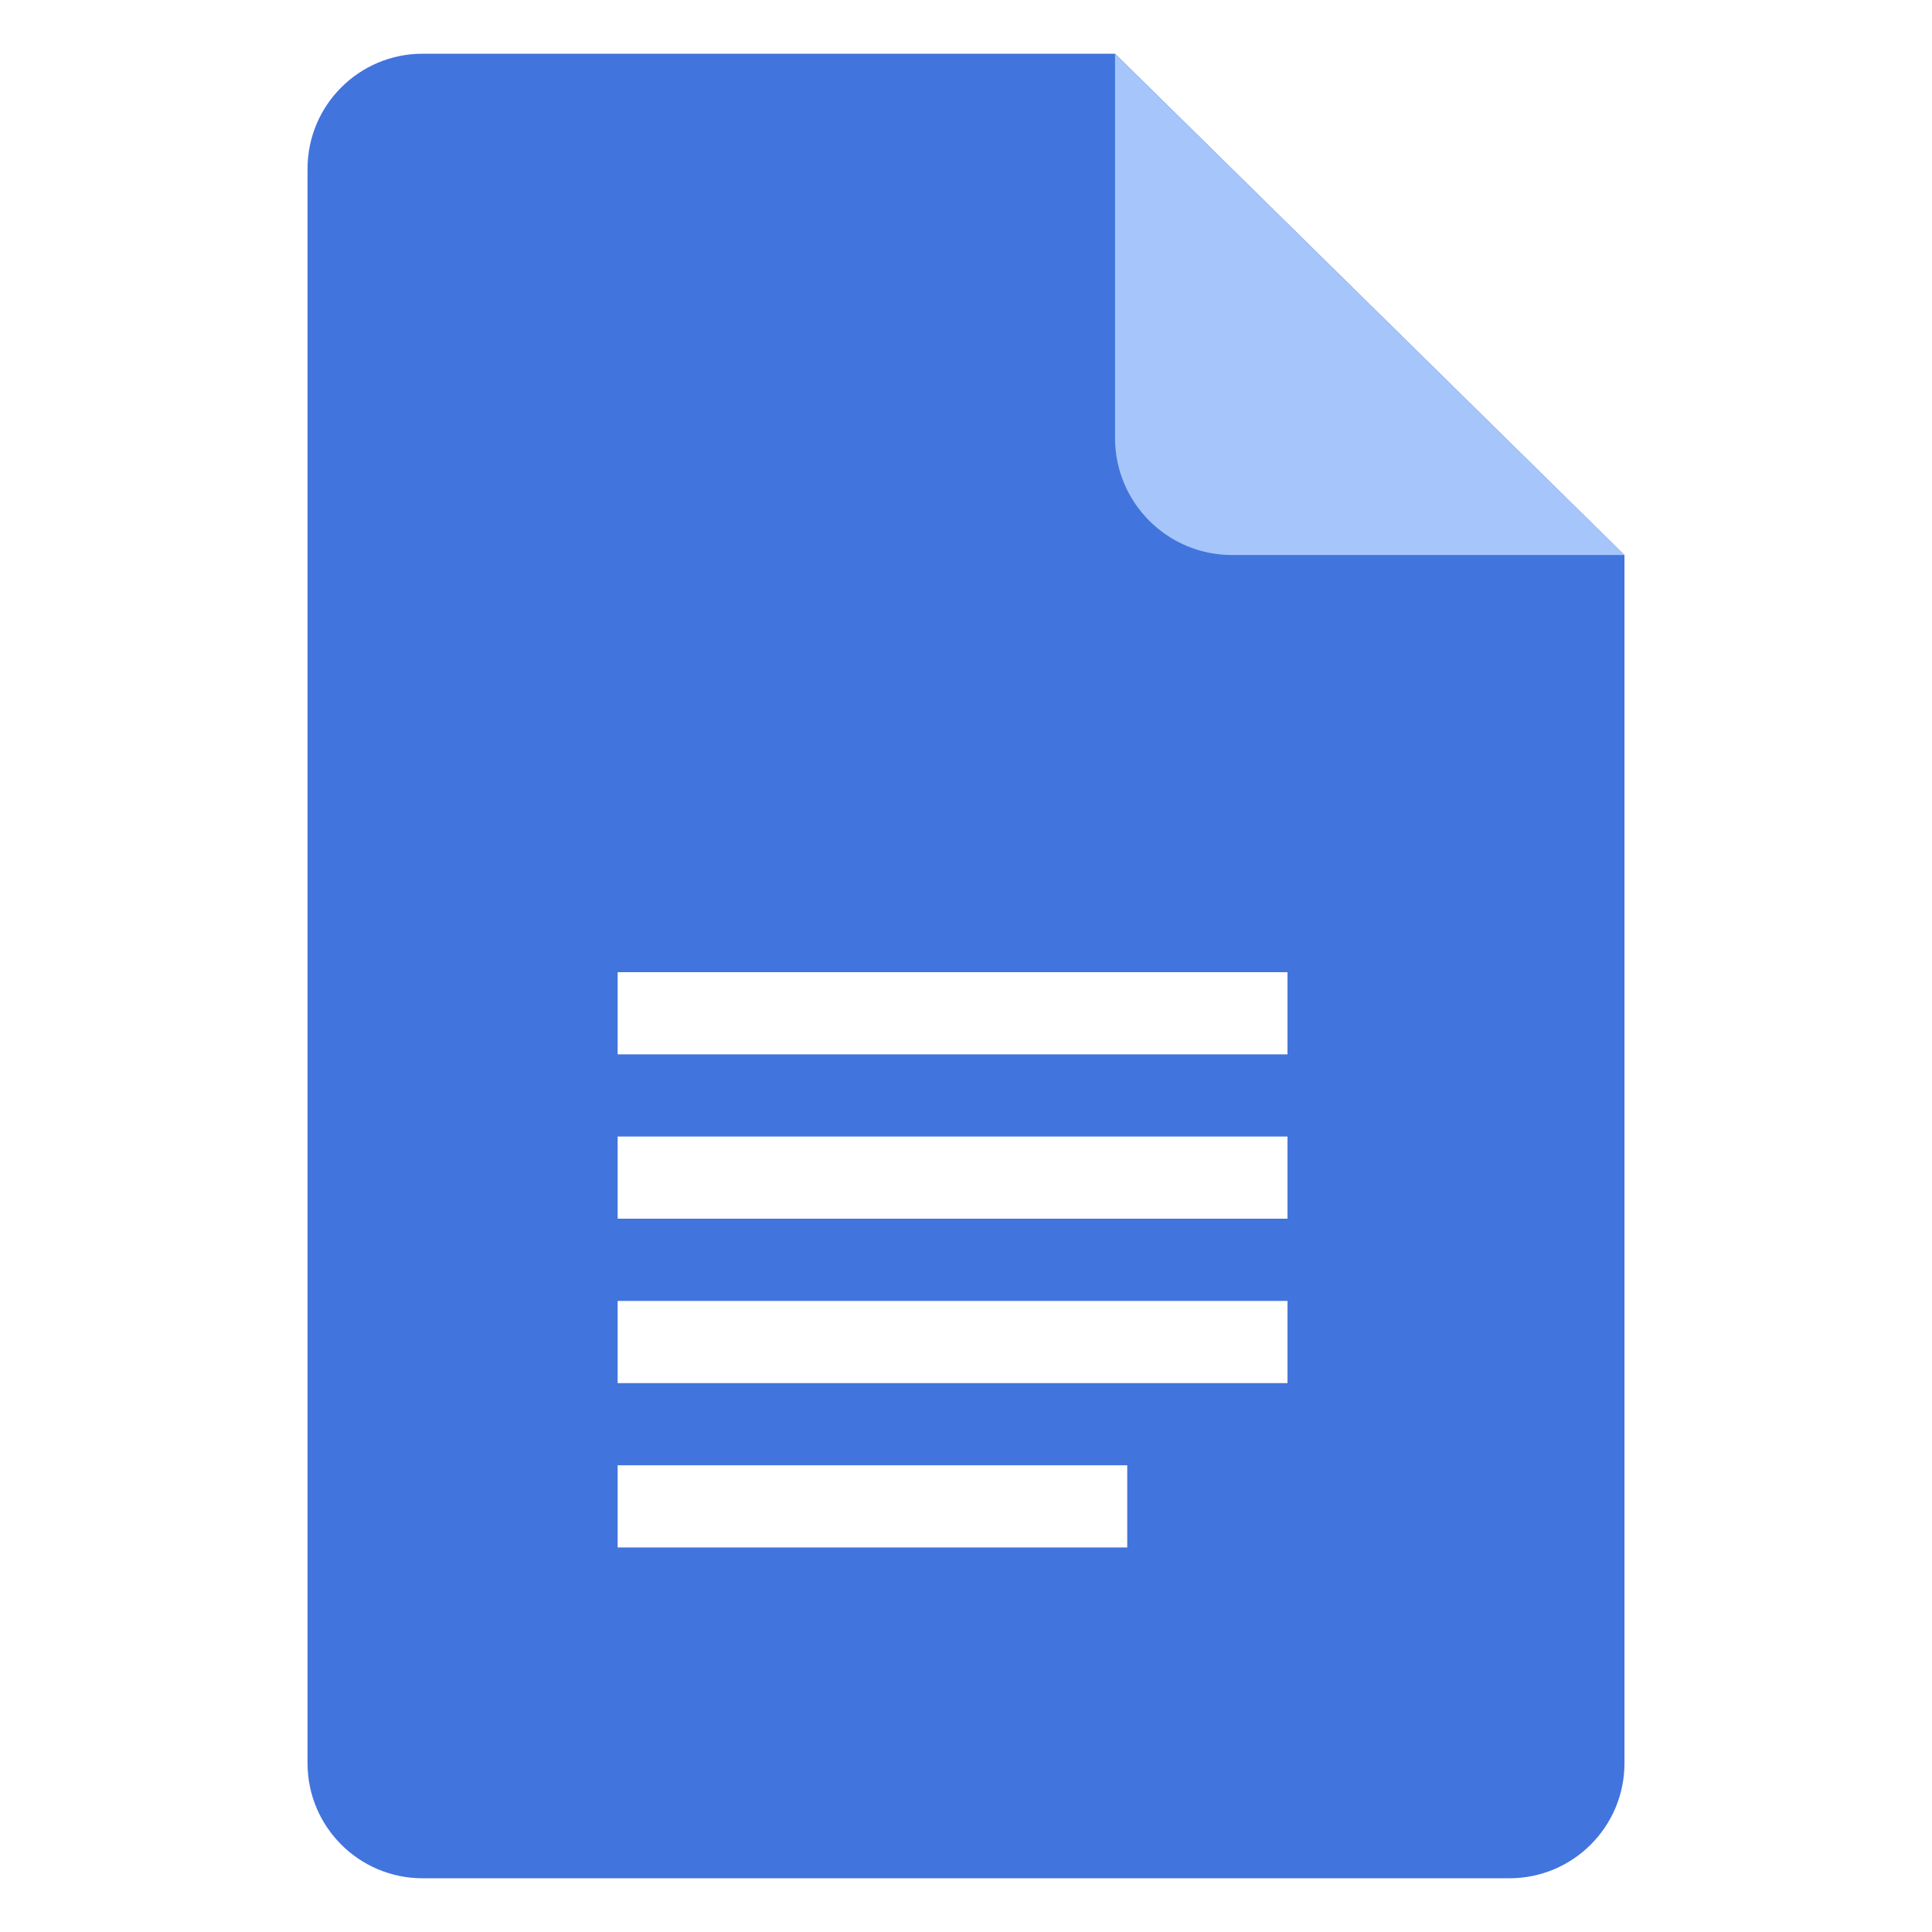 <?xml version="1.0" encoding="UTF-8"?>
<svg id="a" data-name="Capa 1" xmlns="http://www.w3.org/2000/svg" width="512" height="512" viewBox="0 0 512 512">
  <path d="M295.496,14.236H111.996c-16.843,0-30.495,13.651-30.495,30.49v422.548c0,16.84,13.652,30.49,30.495,30.49h288.009c16.844,0,30.495-13.65,30.495-30.49V147.097L295.496,14.236ZM298.728,410.096h-135.043v-21.777h135.043v21.777ZM341.2,366.537h-177.515v-21.781h177.515v21.781ZM341.2,322.974h-177.515v-21.781h177.515v21.781ZM341.2,279.411h-177.515v-21.777h177.515v21.777Z" fill="#4274dd" fill-rule="evenodd"/>
  <path d="M326.486,147.086h104.001L295.496,14.287v101.808c0,17.114,13.877,30.991,30.991,30.991h0Z" fill="#a6c5fa" fill-rule="evenodd"/>
</svg>